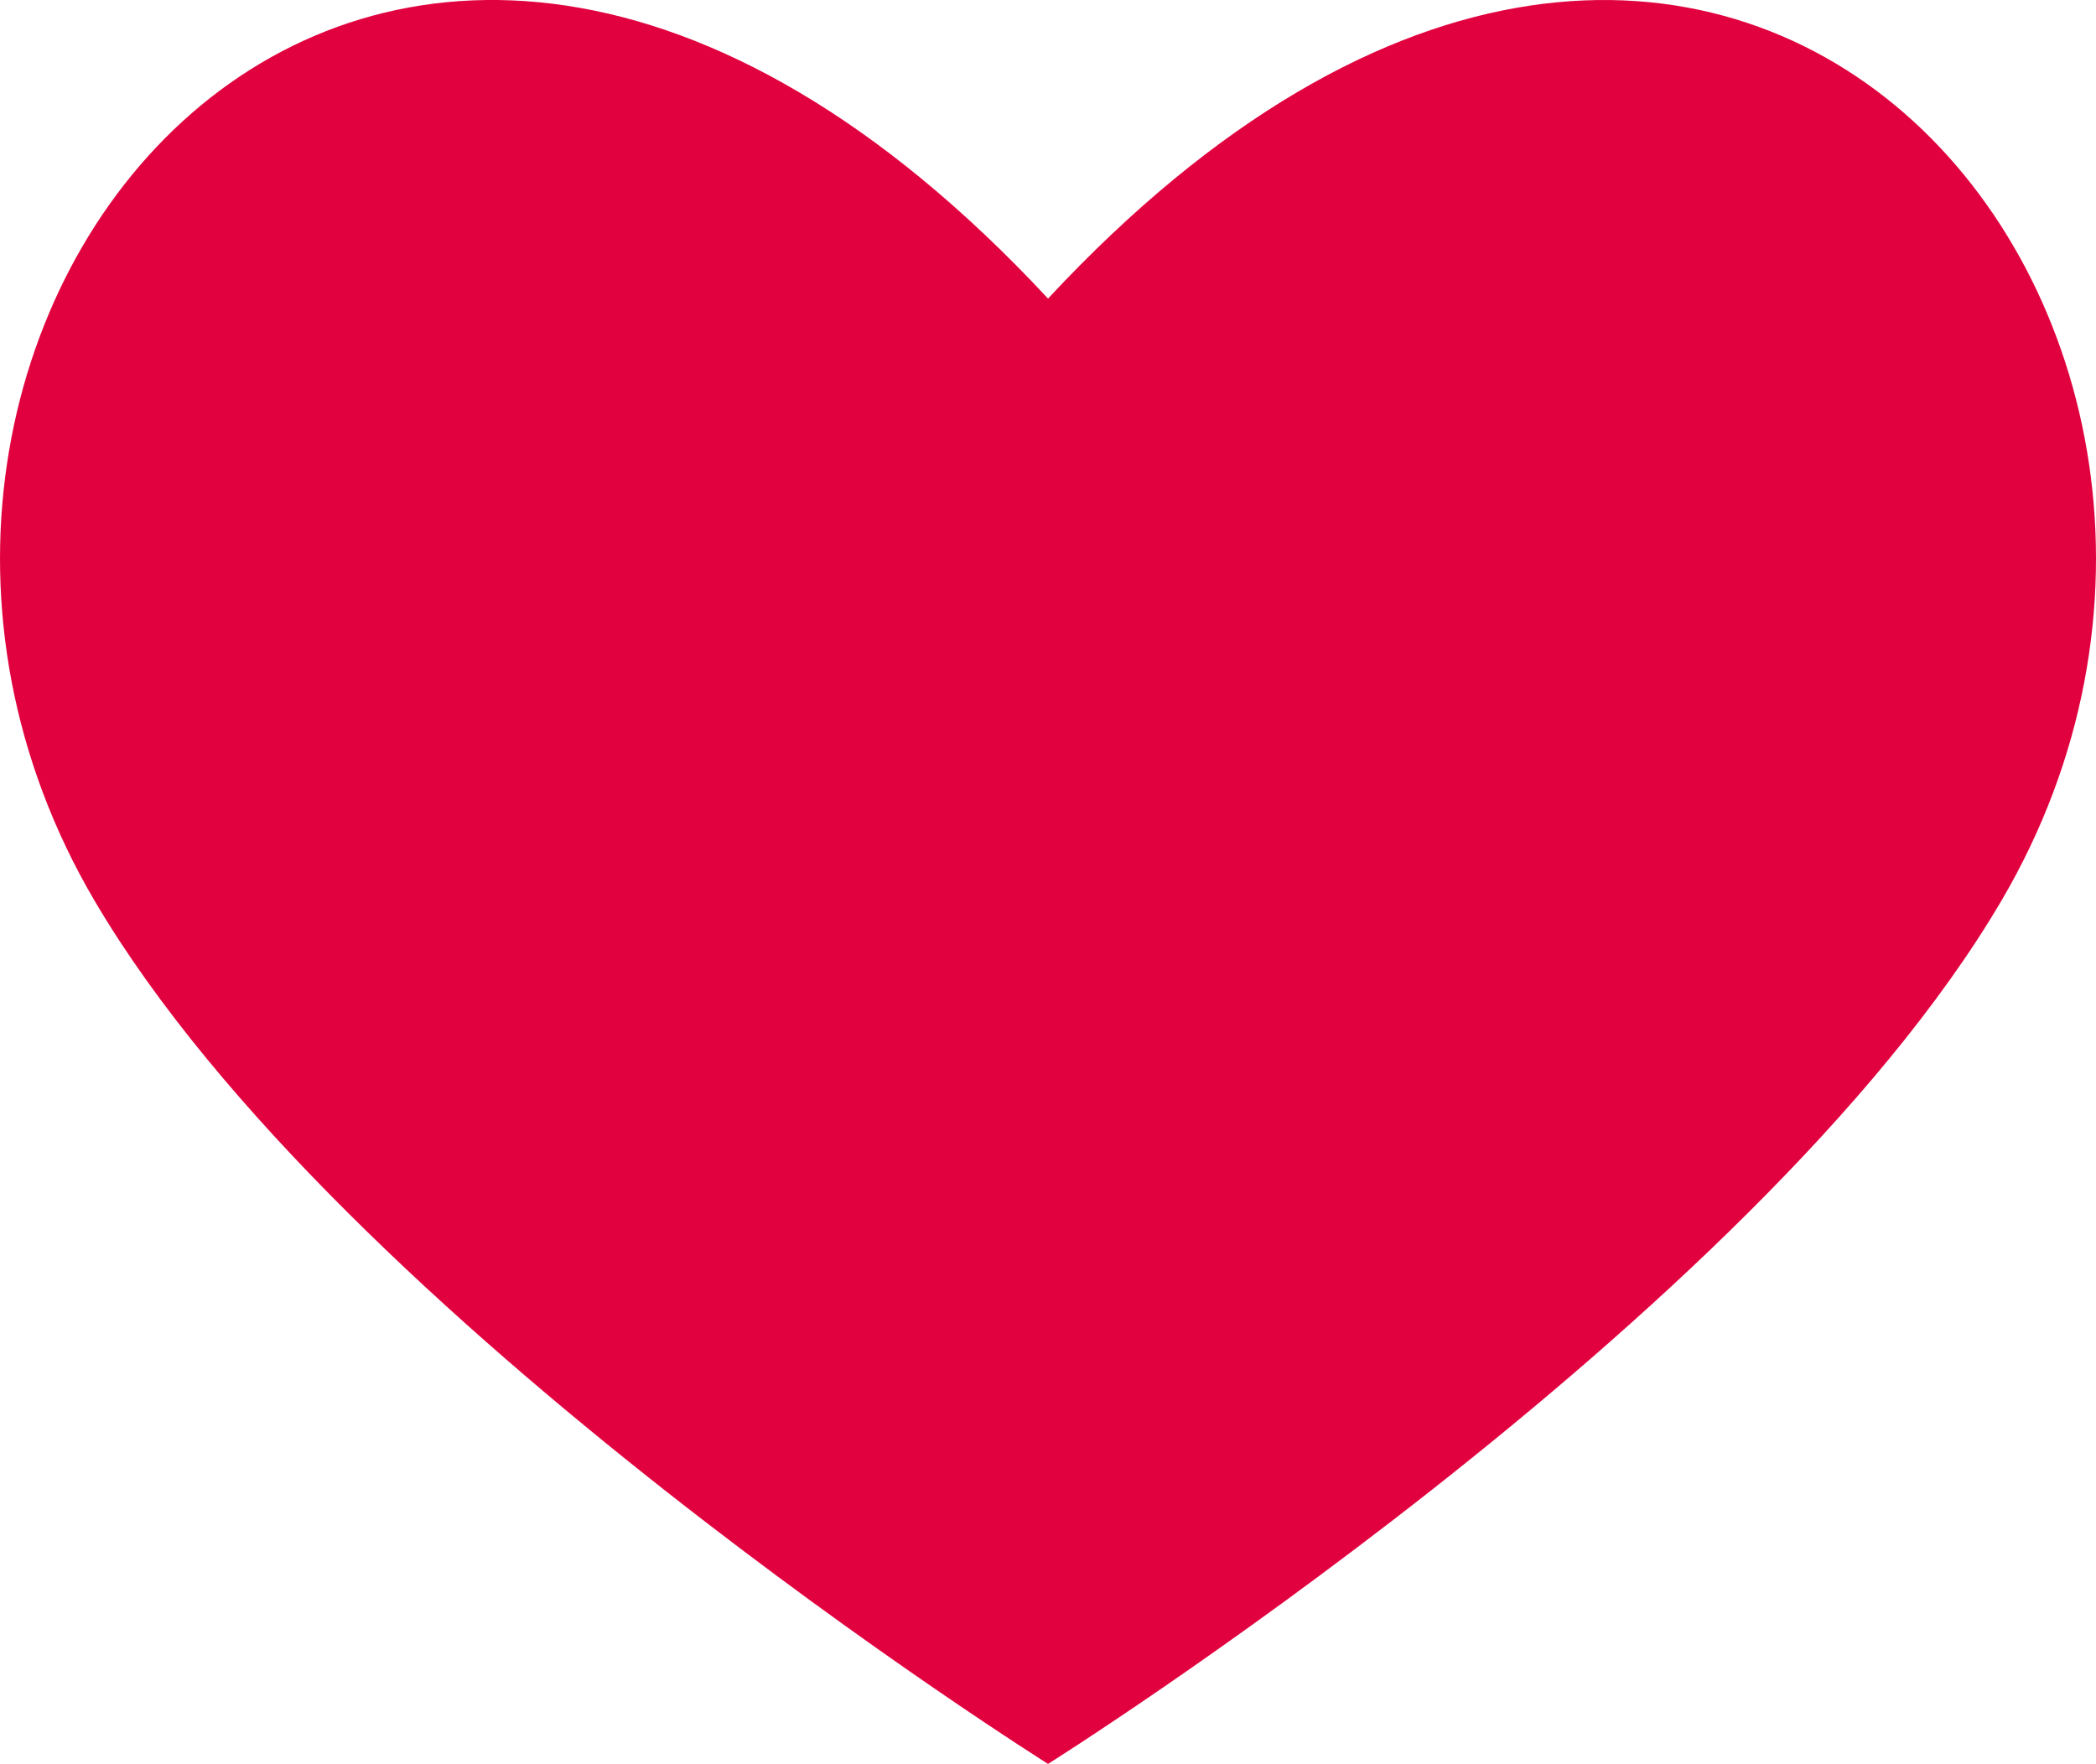 <svg xmlns="http://www.w3.org/2000/svg" width="72.902" height="61.348" viewBox="0 0 72.902 61.348">
  <path id="Path_103" data-name="Path 103" d="M946.455-380.585c-23.535-25.3-44.837,1.115-33.15,20.966,8.572,14.553,33.145,30,33.15,30s24.578-15.445,33.147-30C991.292-379.47,969.99-405.883,946.455-380.585Z" transform="translate(-910.003 390.97)" fill="#e2013f"/>
</svg>
